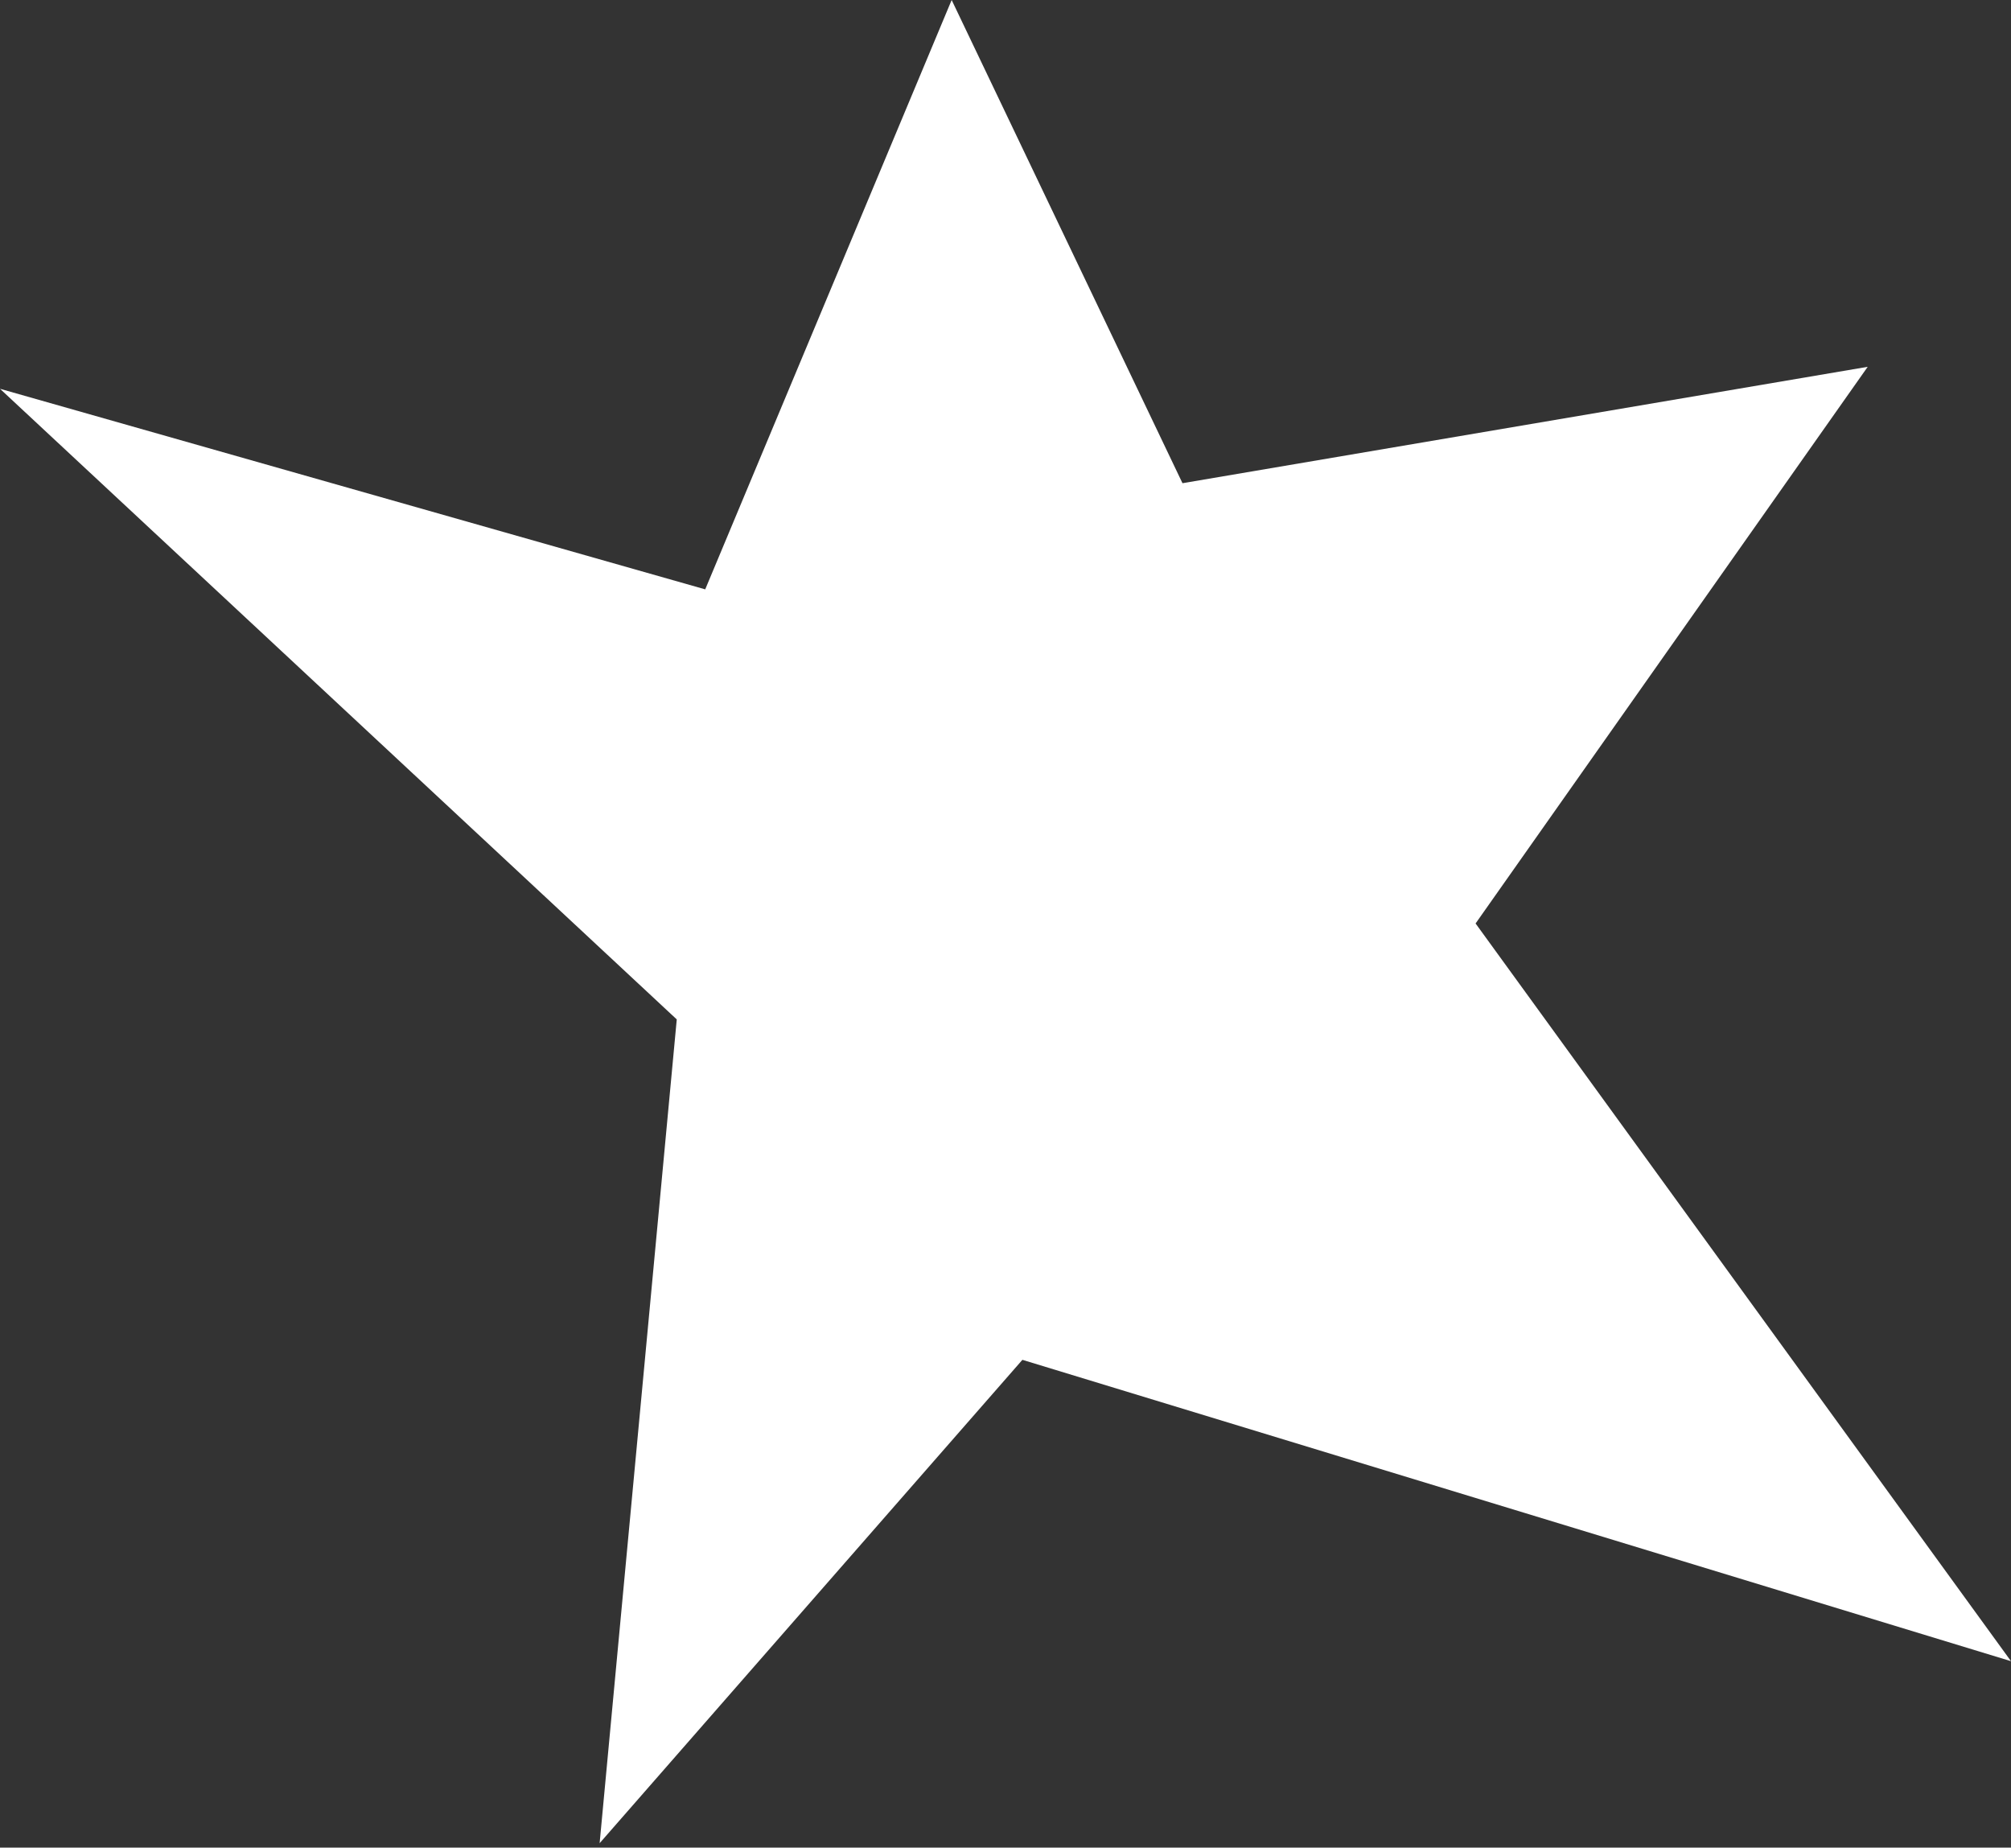 <?xml version="1.0" encoding="UTF-8"?> <svg xmlns="http://www.w3.org/2000/svg" width="172" height="158" viewBox="0 0 172 158" fill="none"><rect x="0" y="0" width="172" height="158" fill="#333333" stroke="none"/> <path d="M159.744 31.368L126.206 78.971L172 142.058L87.445 116.287L51.286 157.623L57.883 87.176L1.52801e-06 33.248L60.317 50.4L81.395 0L101.137 41.322L159.744 31.368Z" fill="white"></path> </svg> 